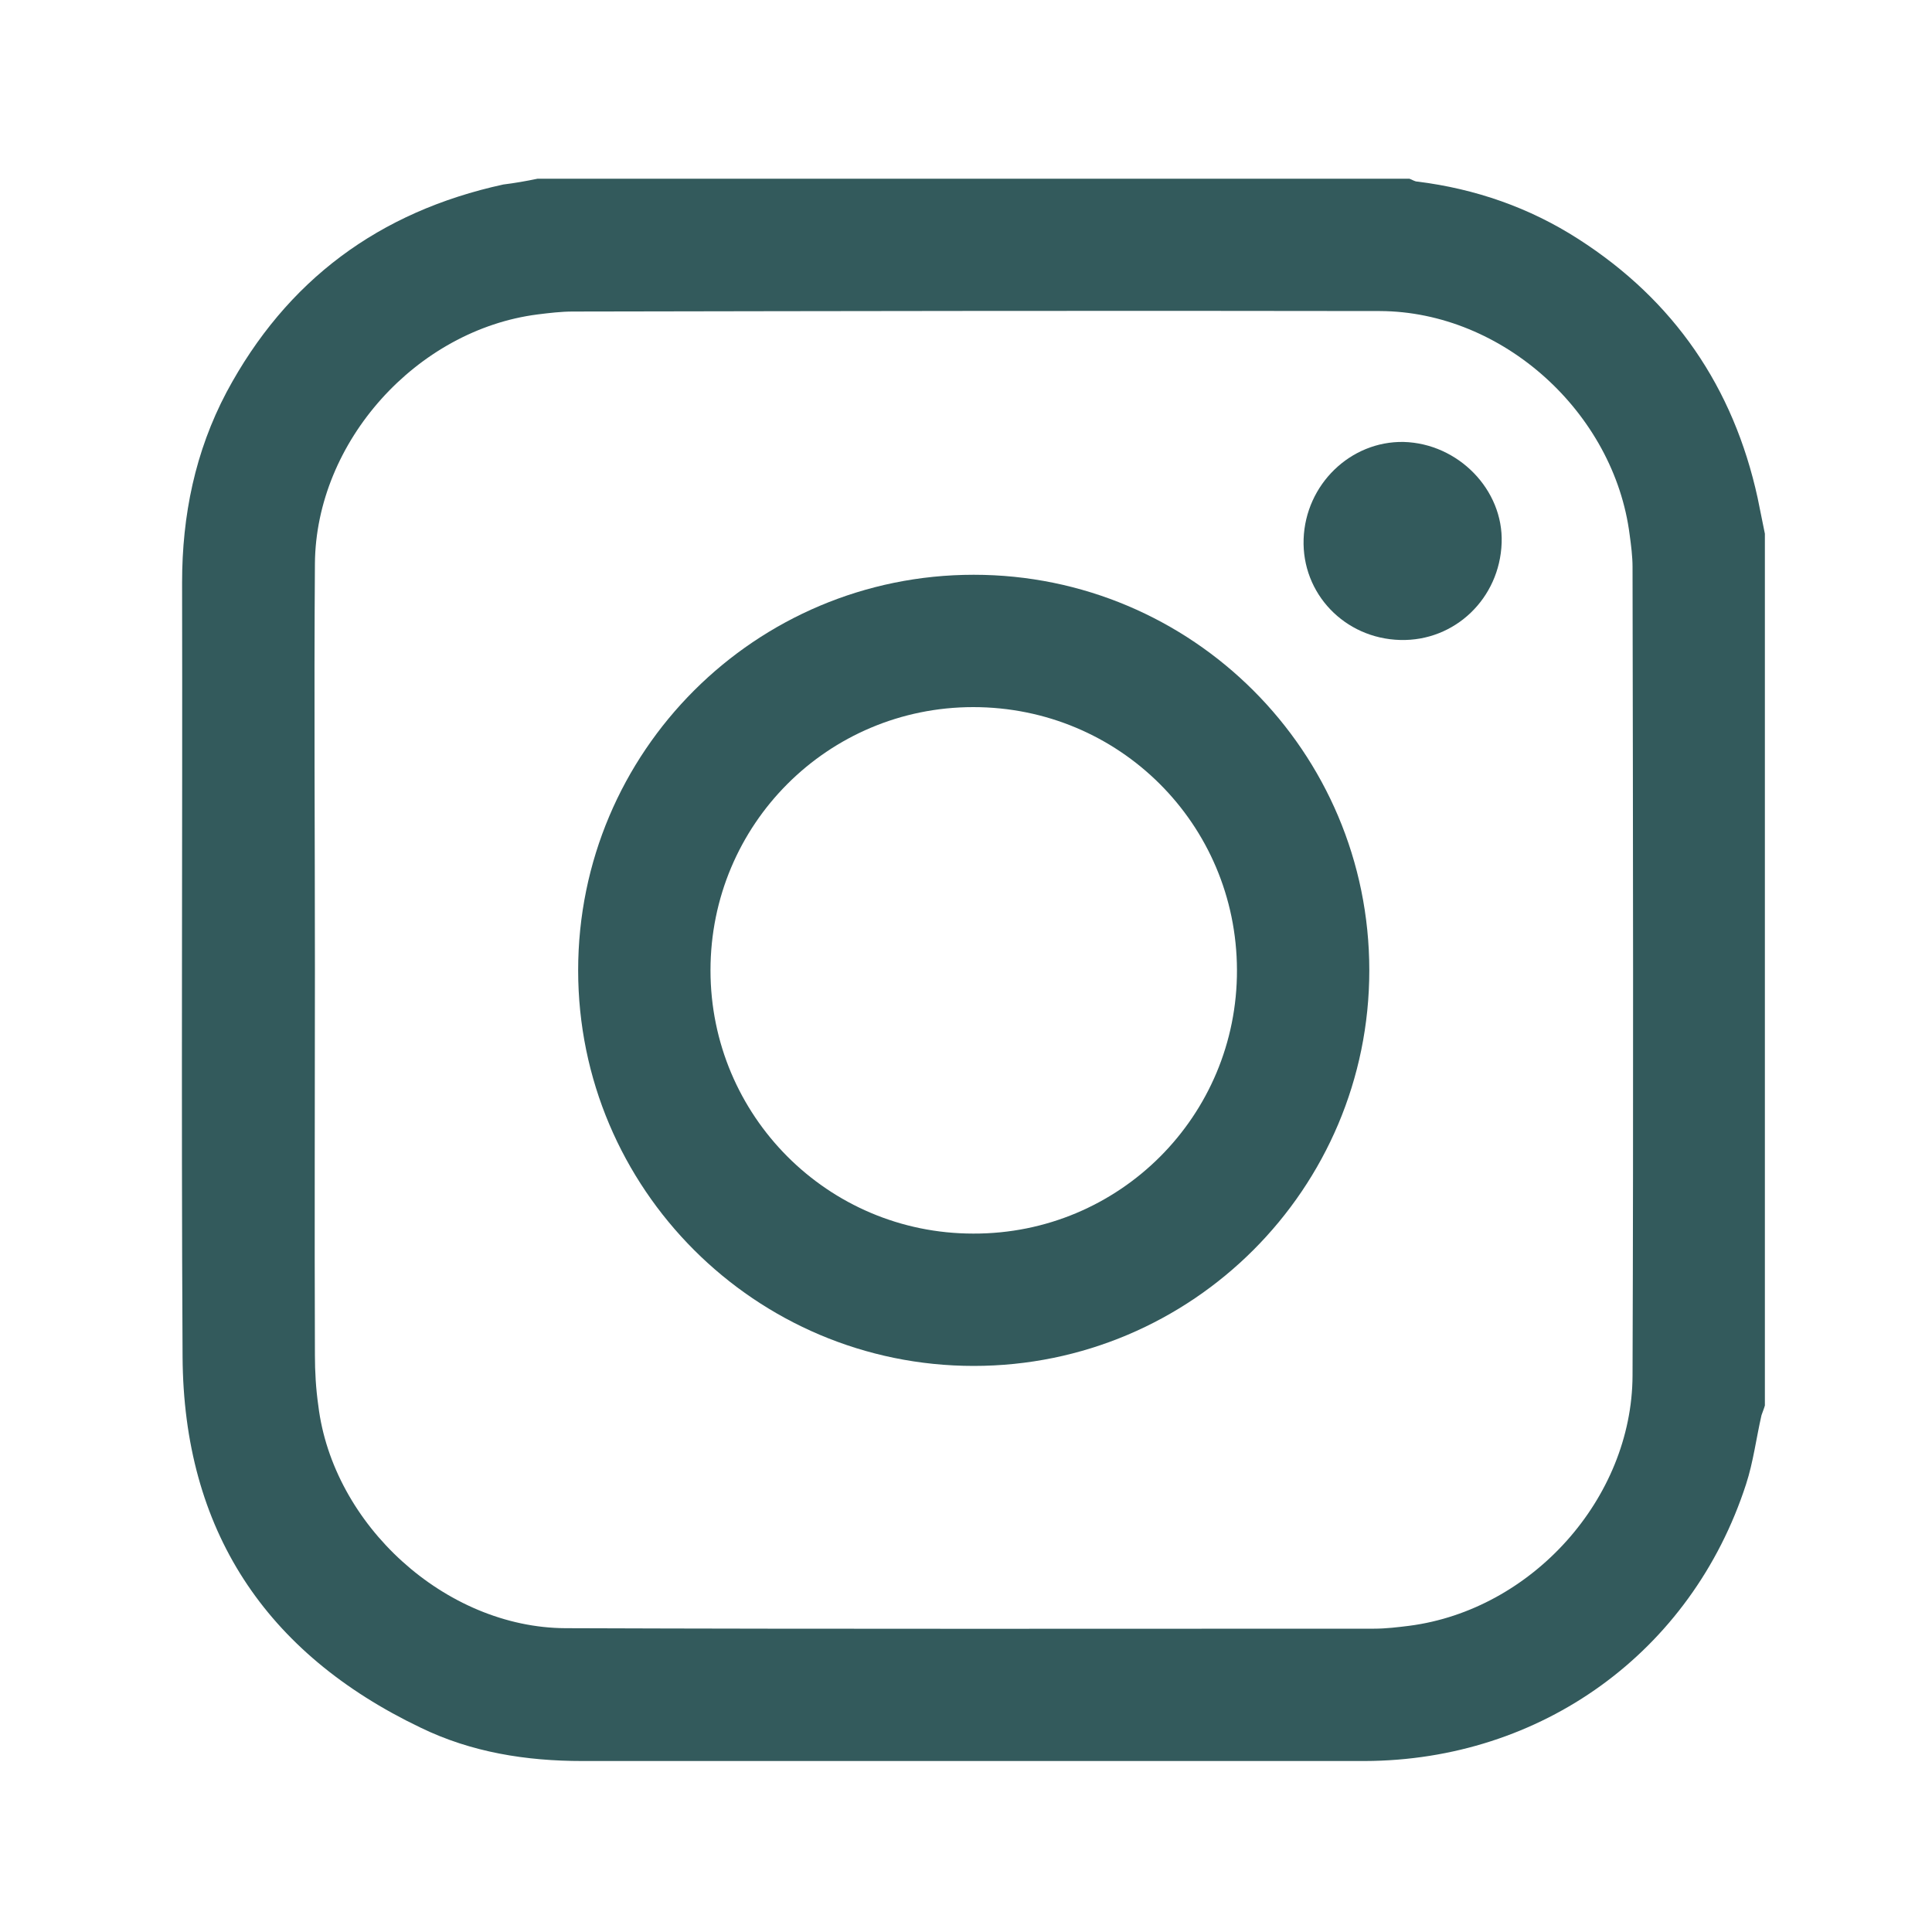 <?xml version="1.0" encoding="utf-8"?>
<!-- Generator: Adobe Illustrator 23.0.5, SVG Export Plug-In . SVG Version: 6.00 Build 0)  -->
<svg version="1.1" id="Capa_1" xmlns="http://www.w3.org/2000/svg" xmlns:xlink="http://www.w3.org/1999/xlink" x="0px" y="0px"
	 viewBox="0 0 40 40" style="enable-background:new 0 0 40 40;" xml:space="preserve">
<style type="text/css">
	.st0{fill:#335A5C;}
</style>
<g>
	<path class="st0" d="M11.13,3.7c6.02,0,12.03,0,18.05,0c0.06,0.02,0.11,0.06,0.17,0.06c1.2,0.15,2.32,0.54,3.33,1.19
		c1.98,1.27,3.21,3.07,3.71,5.36c0.05,0.25,0.1,0.49,0.15,0.74c0,6.02,0,12.03,0,18.05c-0.02,0.07-0.05,0.14-0.07,0.2
		c-0.11,0.48-0.17,0.97-0.32,1.43c-1.13,3.48-4.24,5.72-7.9,5.73c-1.34,0-2.69,0-4.03,0c-4.05,0-8.11,0-12.16,0
		c-1.17,0-2.3-0.18-3.35-0.69c-3.22-1.54-4.91-4.1-4.93-7.68c-0.03-5.34,0-10.69-0.01-16.03c0-1.39,0.27-2.71,0.92-3.94
		c1.24-2.32,3.16-3.74,5.73-4.3C10.66,3.79,10.89,3.75,11.13,3.7z M6.52,20.05C6.52,20.05,6.51,20.05,6.52,20.05
		c0,2.67-0.01,5.33,0,8c0,0.35,0.02,0.7,0.07,1.05c0.3,2.47,2.63,4.6,5.12,4.61c5.58,0.02,11.16,0.01,16.74,0.01
		c0.24,0,0.49-0.03,0.73-0.06c2.53-0.33,4.61-2.63,4.62-5.18c0.02-5.58,0.01-11.16,0-16.74c0-0.22-0.03-0.45-0.06-0.67
		c-0.32-2.52-2.62-4.62-5.17-4.63C23,6.43,17.43,6.44,11.86,6.45c-0.24,0-0.49,0.03-0.73,0.06c-2.5,0.32-4.59,2.63-4.61,5.16
		C6.5,14.47,6.52,17.26,6.52,20.05z"/>
	<path class="st0" d="M28.35,20.09c0,4.52-3.67,8.19-8.19,8.19c-4.52,0-8.19-3.67-8.19-8.19c0-4.53,3.67-8.19,8.19-8.19
		C24.68,11.9,28.35,15.56,28.35,20.09z M20.15,14.64c-3.01,0-5.44,2.43-5.44,5.45c0,3.01,2.43,5.45,5.44,5.45
		c3.03,0.01,5.47-2.44,5.46-5.46C25.6,17.06,23.17,14.64,20.15,14.64z"/>
	<path class="st0" d="M28.99,13.25c-1.15-0.03-2.04-0.96-2-2.09c0.04-1.13,0.97-2.03,2.07-2.01c1.13,0.03,2.07,0.99,2.03,2.09
		C31.05,12.39,30.12,13.28,28.99,13.25z"/>
</g>
</svg>
